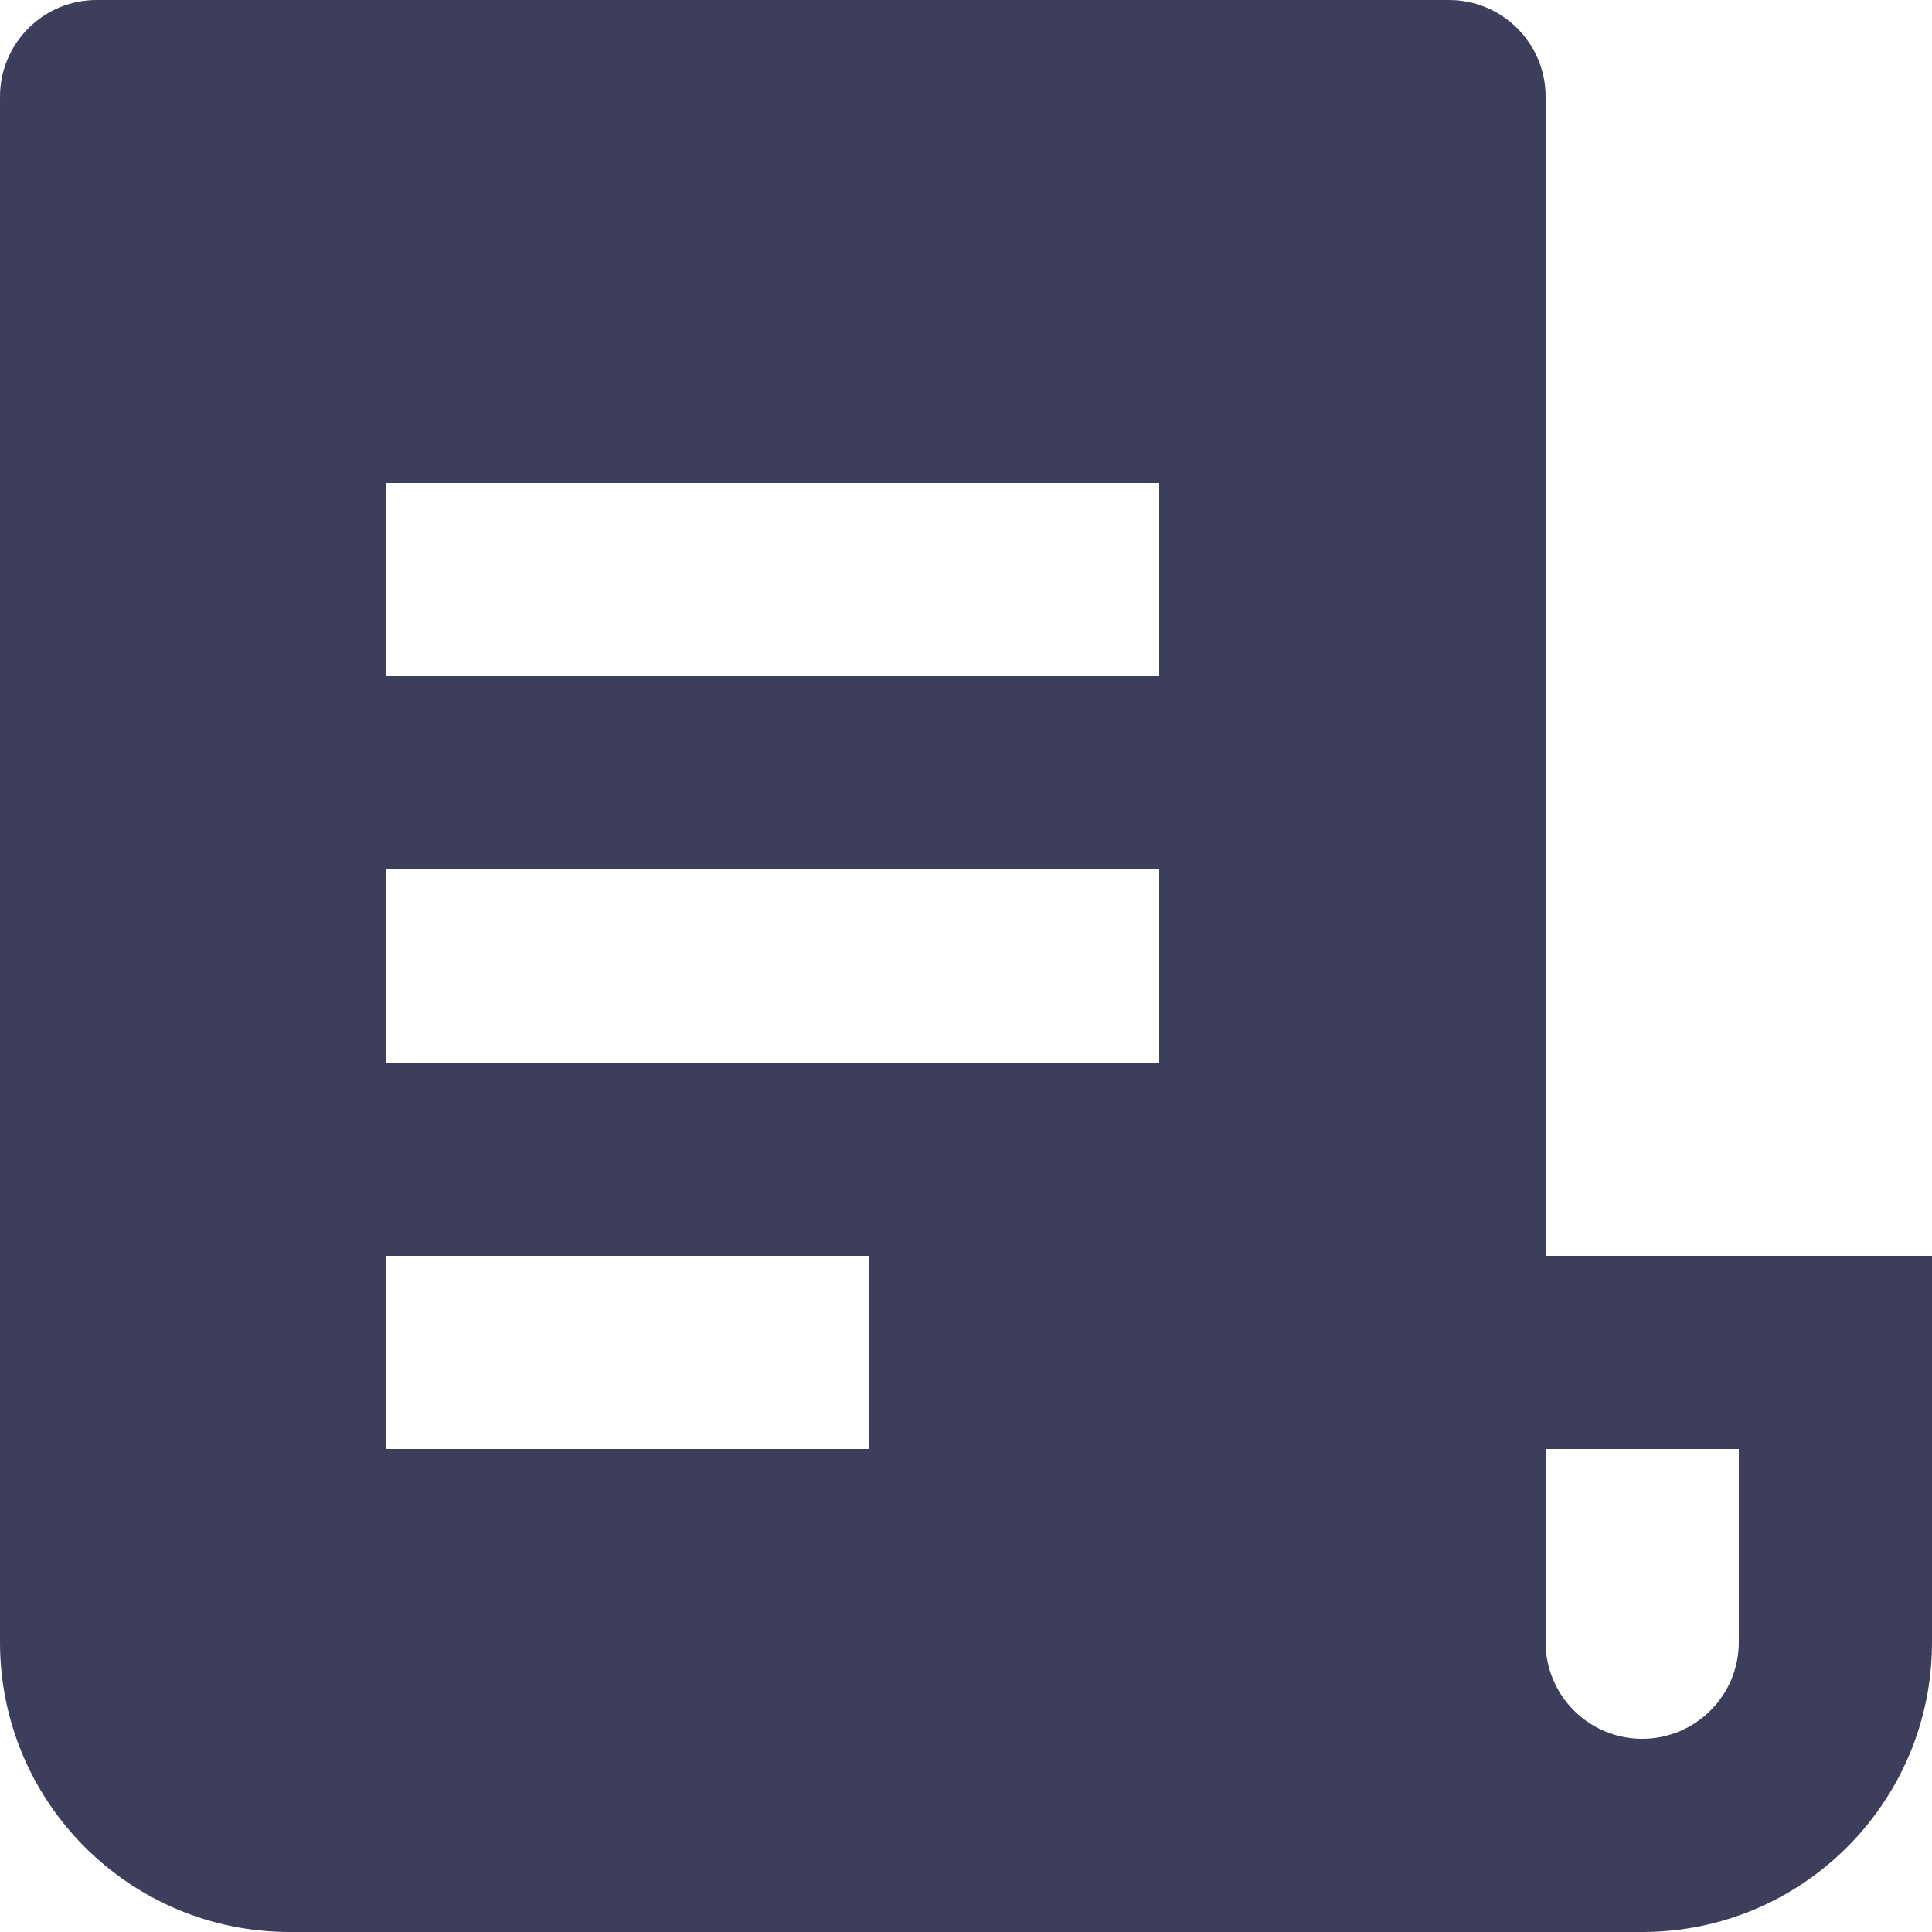 <?xml version="1.0" encoding="utf-8"?>
<svg xmlns="http://www.w3.org/2000/svg" fill="none" height="100%" overflow="visible" preserveAspectRatio="none" style="display: block;" viewBox="0 0 20 20" width="100%">
<path d="M17 20H3C1.343 20 0 18.657 0 17V1C0 0.448 0.448 0 1 0H15C15.552 0 16 0.448 16 1V13H20V17C20 18.657 18.657 20 17 20ZM16 15V17C16 17.552 16.448 18 17 18C17.552 18 18 17.552 18 17V15H16ZM4 5V7H12V5H4ZM4 9V11H12V9H4ZM4 13V15H9V13H4Z" fill="#3D3D5C" id="Vector"/>
</svg>